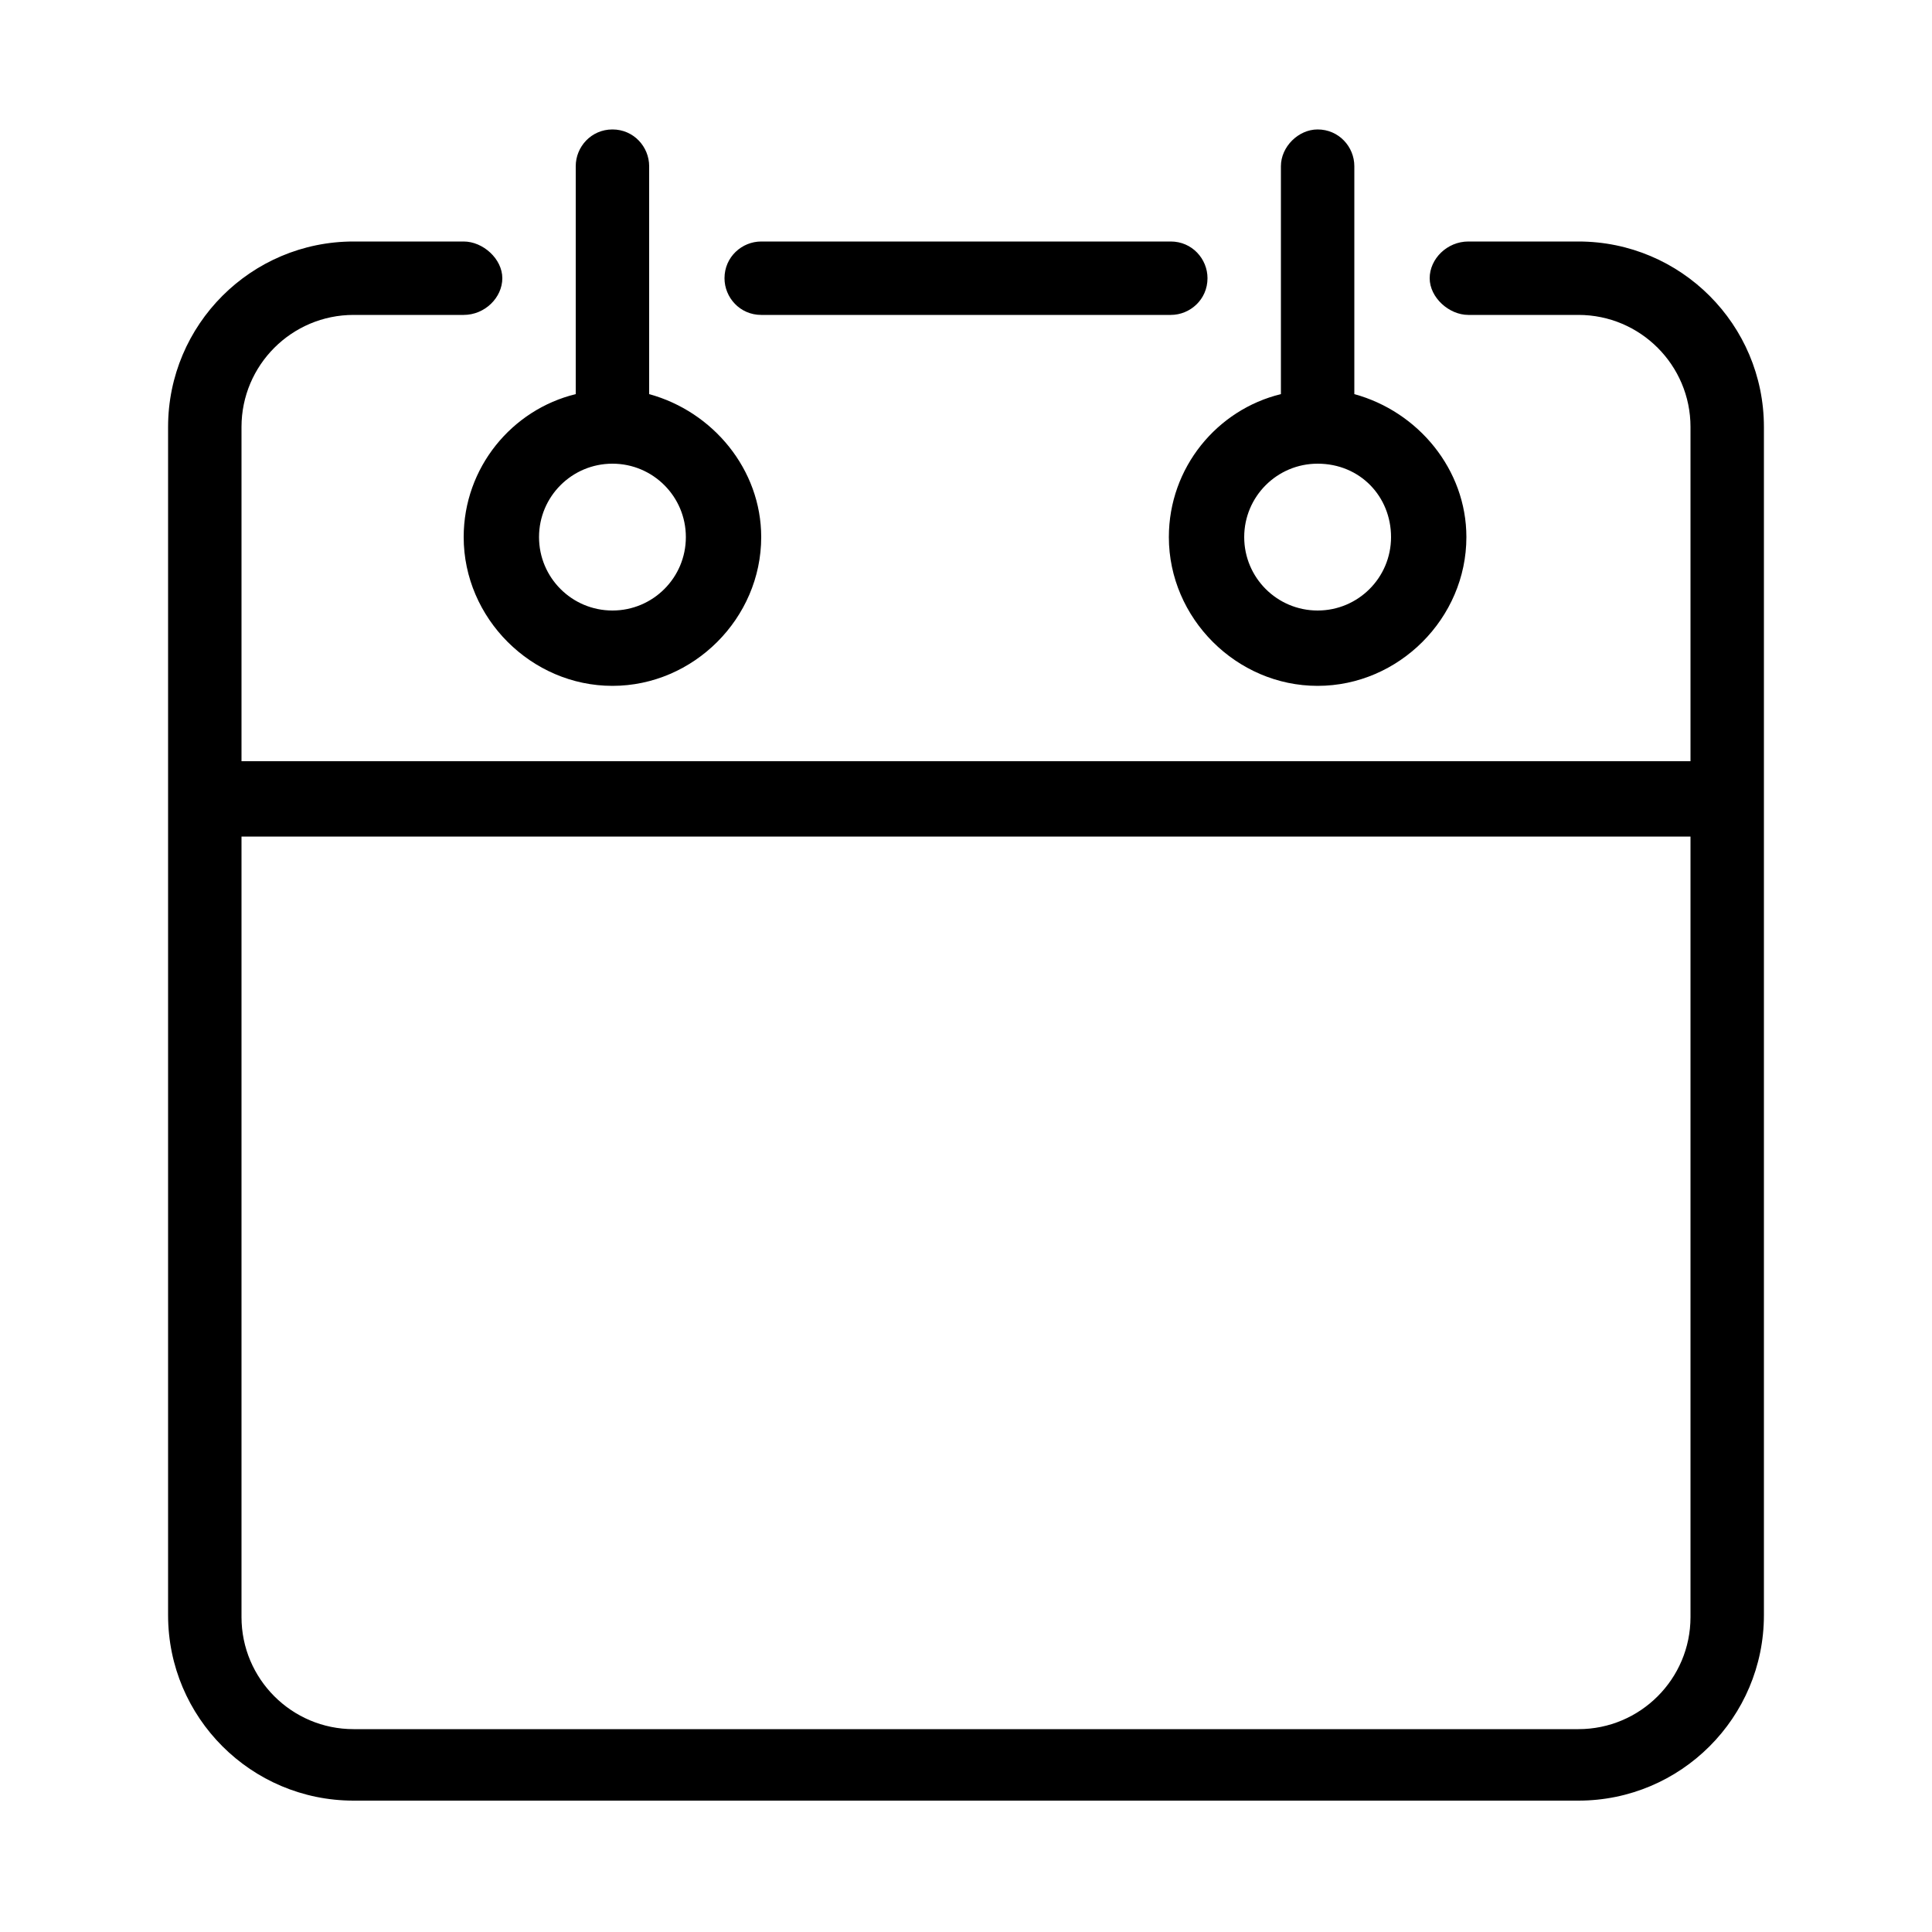 <?xml version="1.0" encoding="utf-8"?>
<!-- Generator: Adobe Illustrator 27.0.0, SVG Export Plug-In . SVG Version: 6.00 Build 0)  -->
<svg version="1.1" id="Layer_1" xmlns="http://www.w3.org/2000/svg" xmlns:xlink="http://www.w3.org/1999/xlink" x="0px" y="0px"
	 viewBox="0 0 100 100" style="enable-background:new 0 0 100 100;" xml:space="preserve">
<path d="M68.2,6.7c1.1,0,1.9,0.9,1.9,1.9v11.8c3.3,0.9,5.8,3.9,5.8,7.4c0,4.2-3.5,7.7-7.7,7.7c-4.2,0-7.7-3.5-7.7-7.7
	c0-3.6,2.5-6.6,5.8-7.4V8.6C66.3,7.6,67.2,6.7,68.2,6.7L68.2,6.7z M31.7,6.7c1.1,0,1.9,0.9,1.9,1.9v11.8c3.3,0.9,5.8,3.9,5.8,7.4
	c0,4.2-3.5,7.7-7.7,7.7c-4.2,0-7.7-3.5-7.7-7.7c0-3.6,2.5-6.6,5.8-7.4V8.6C29.8,7.6,30.6,6.7,31.7,6.7L31.7,6.7z M81.7,12.5
	c5.3,0,9.6,4.3,9.6,9.6v61.5c0,5.3-4.3,9.6-9.6,9.6H18.3c-5.3,0-9.6-4.3-9.6-9.6V22.1c0-5.3,4.3-9.6,9.6-9.6H24c1,0,2,0.9,2,1.9
	c0,1-0.9,1.9-2,1.9h-5.7c-3.2,0-5.8,2.6-5.8,5.8v17.3h75V22.1c0-3.2-2.6-5.8-5.8-5.8H76c-1,0-2-0.9-2-1.9c0-1,0.9-1.9,2-1.9
	L81.7,12.5z M60.6,12.5c1.1,0,1.9,0.9,1.9,1.9c0,1.1-0.9,1.9-1.9,1.9H39.4c-1.1,0-1.9-0.9-1.9-1.9c0-1.1,0.9-1.9,1.9-1.9H60.6z
	 M68.2,24c-2.1,0-3.8,1.7-3.8,3.8s1.7,3.8,3.8,3.8s3.8-1.7,3.8-3.8S70.4,24,68.2,24z M31.7,24c-2.1,0-3.8,1.7-3.8,3.8
	s1.7,3.8,3.8,3.8s3.8-1.7,3.8-3.8S33.8,24,31.7,24z M87.5,43.3h-75v40.4c0,3.2,2.6,5.8,5.8,5.8h63.4c3.2,0,5.8-2.6,5.8-5.8
	L87.5,43.3z"/>
</svg>
